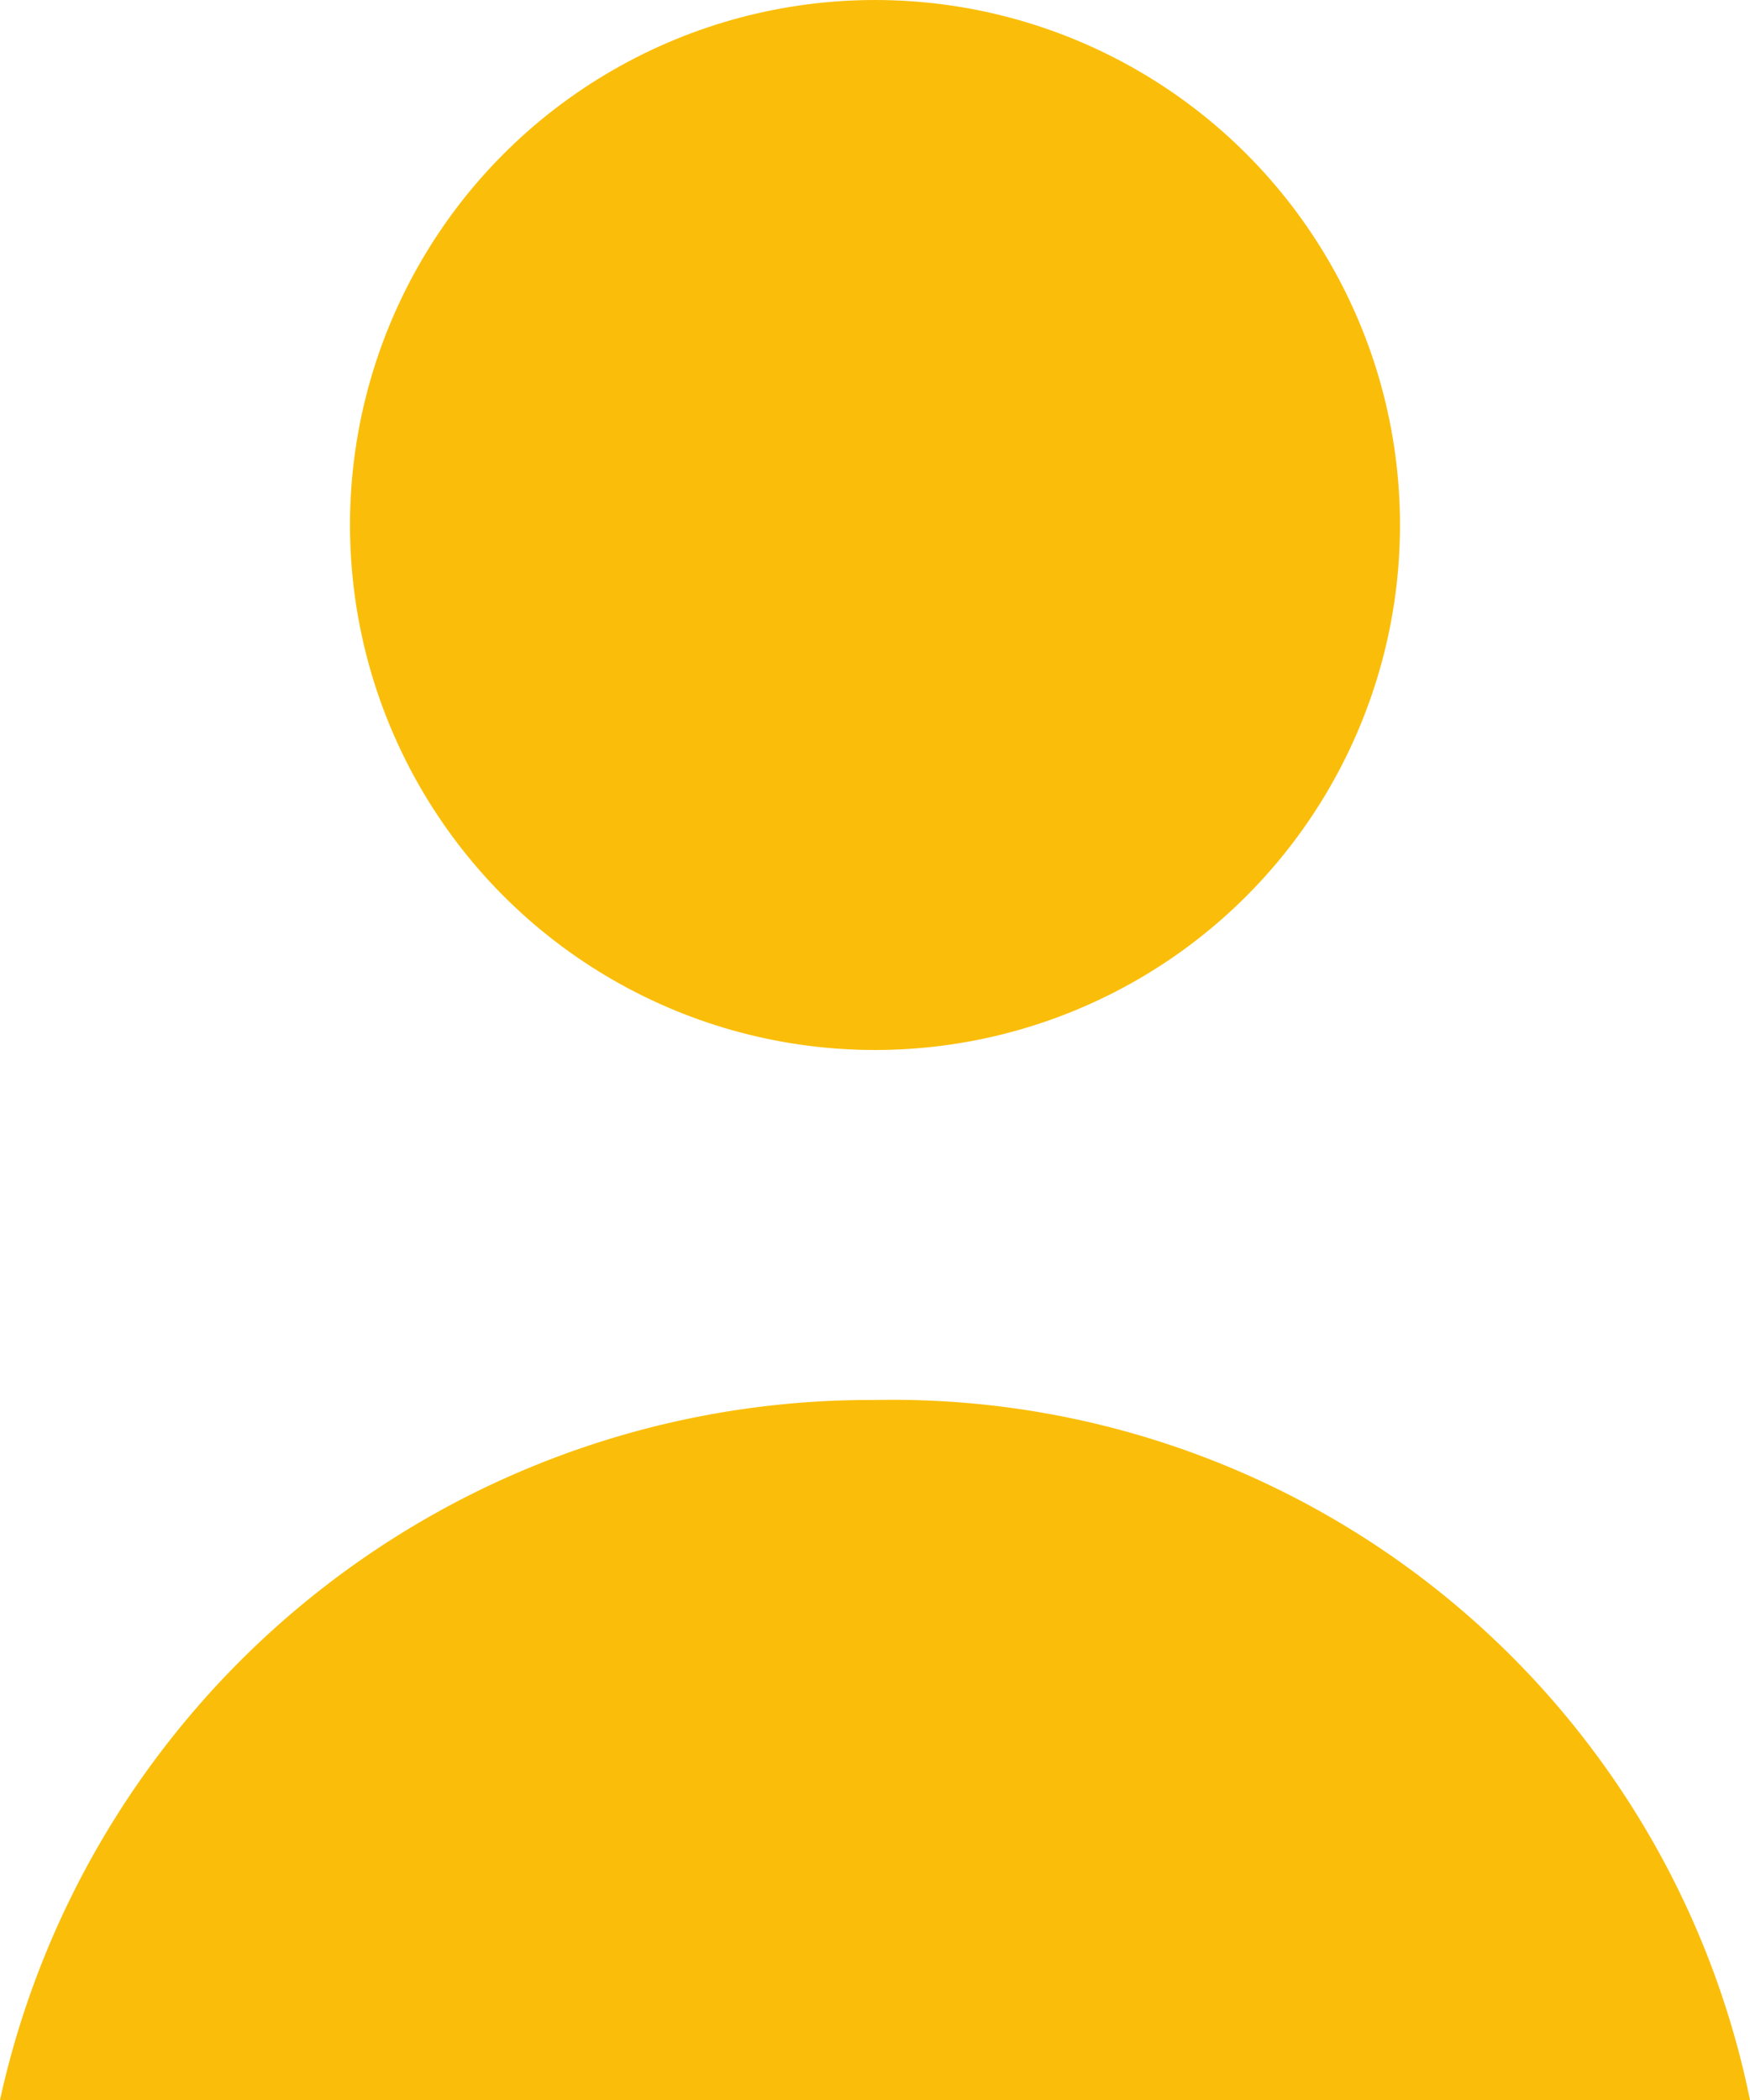<svg id="Layer_2" data-name="Layer 2" xmlns="http://www.w3.org/2000/svg" viewBox="0 0 10 12"><defs><style>.cls-1{fill:#fabe0a;}</style></defs><title>Person_ME</title><circle class="cls-1" cx="5" cy="3" r="3"/><path class="cls-1" d="M10,12A5,5,0,0,0,5,8a5.09,5.09,0,0,0-5,4Z"/></svg>